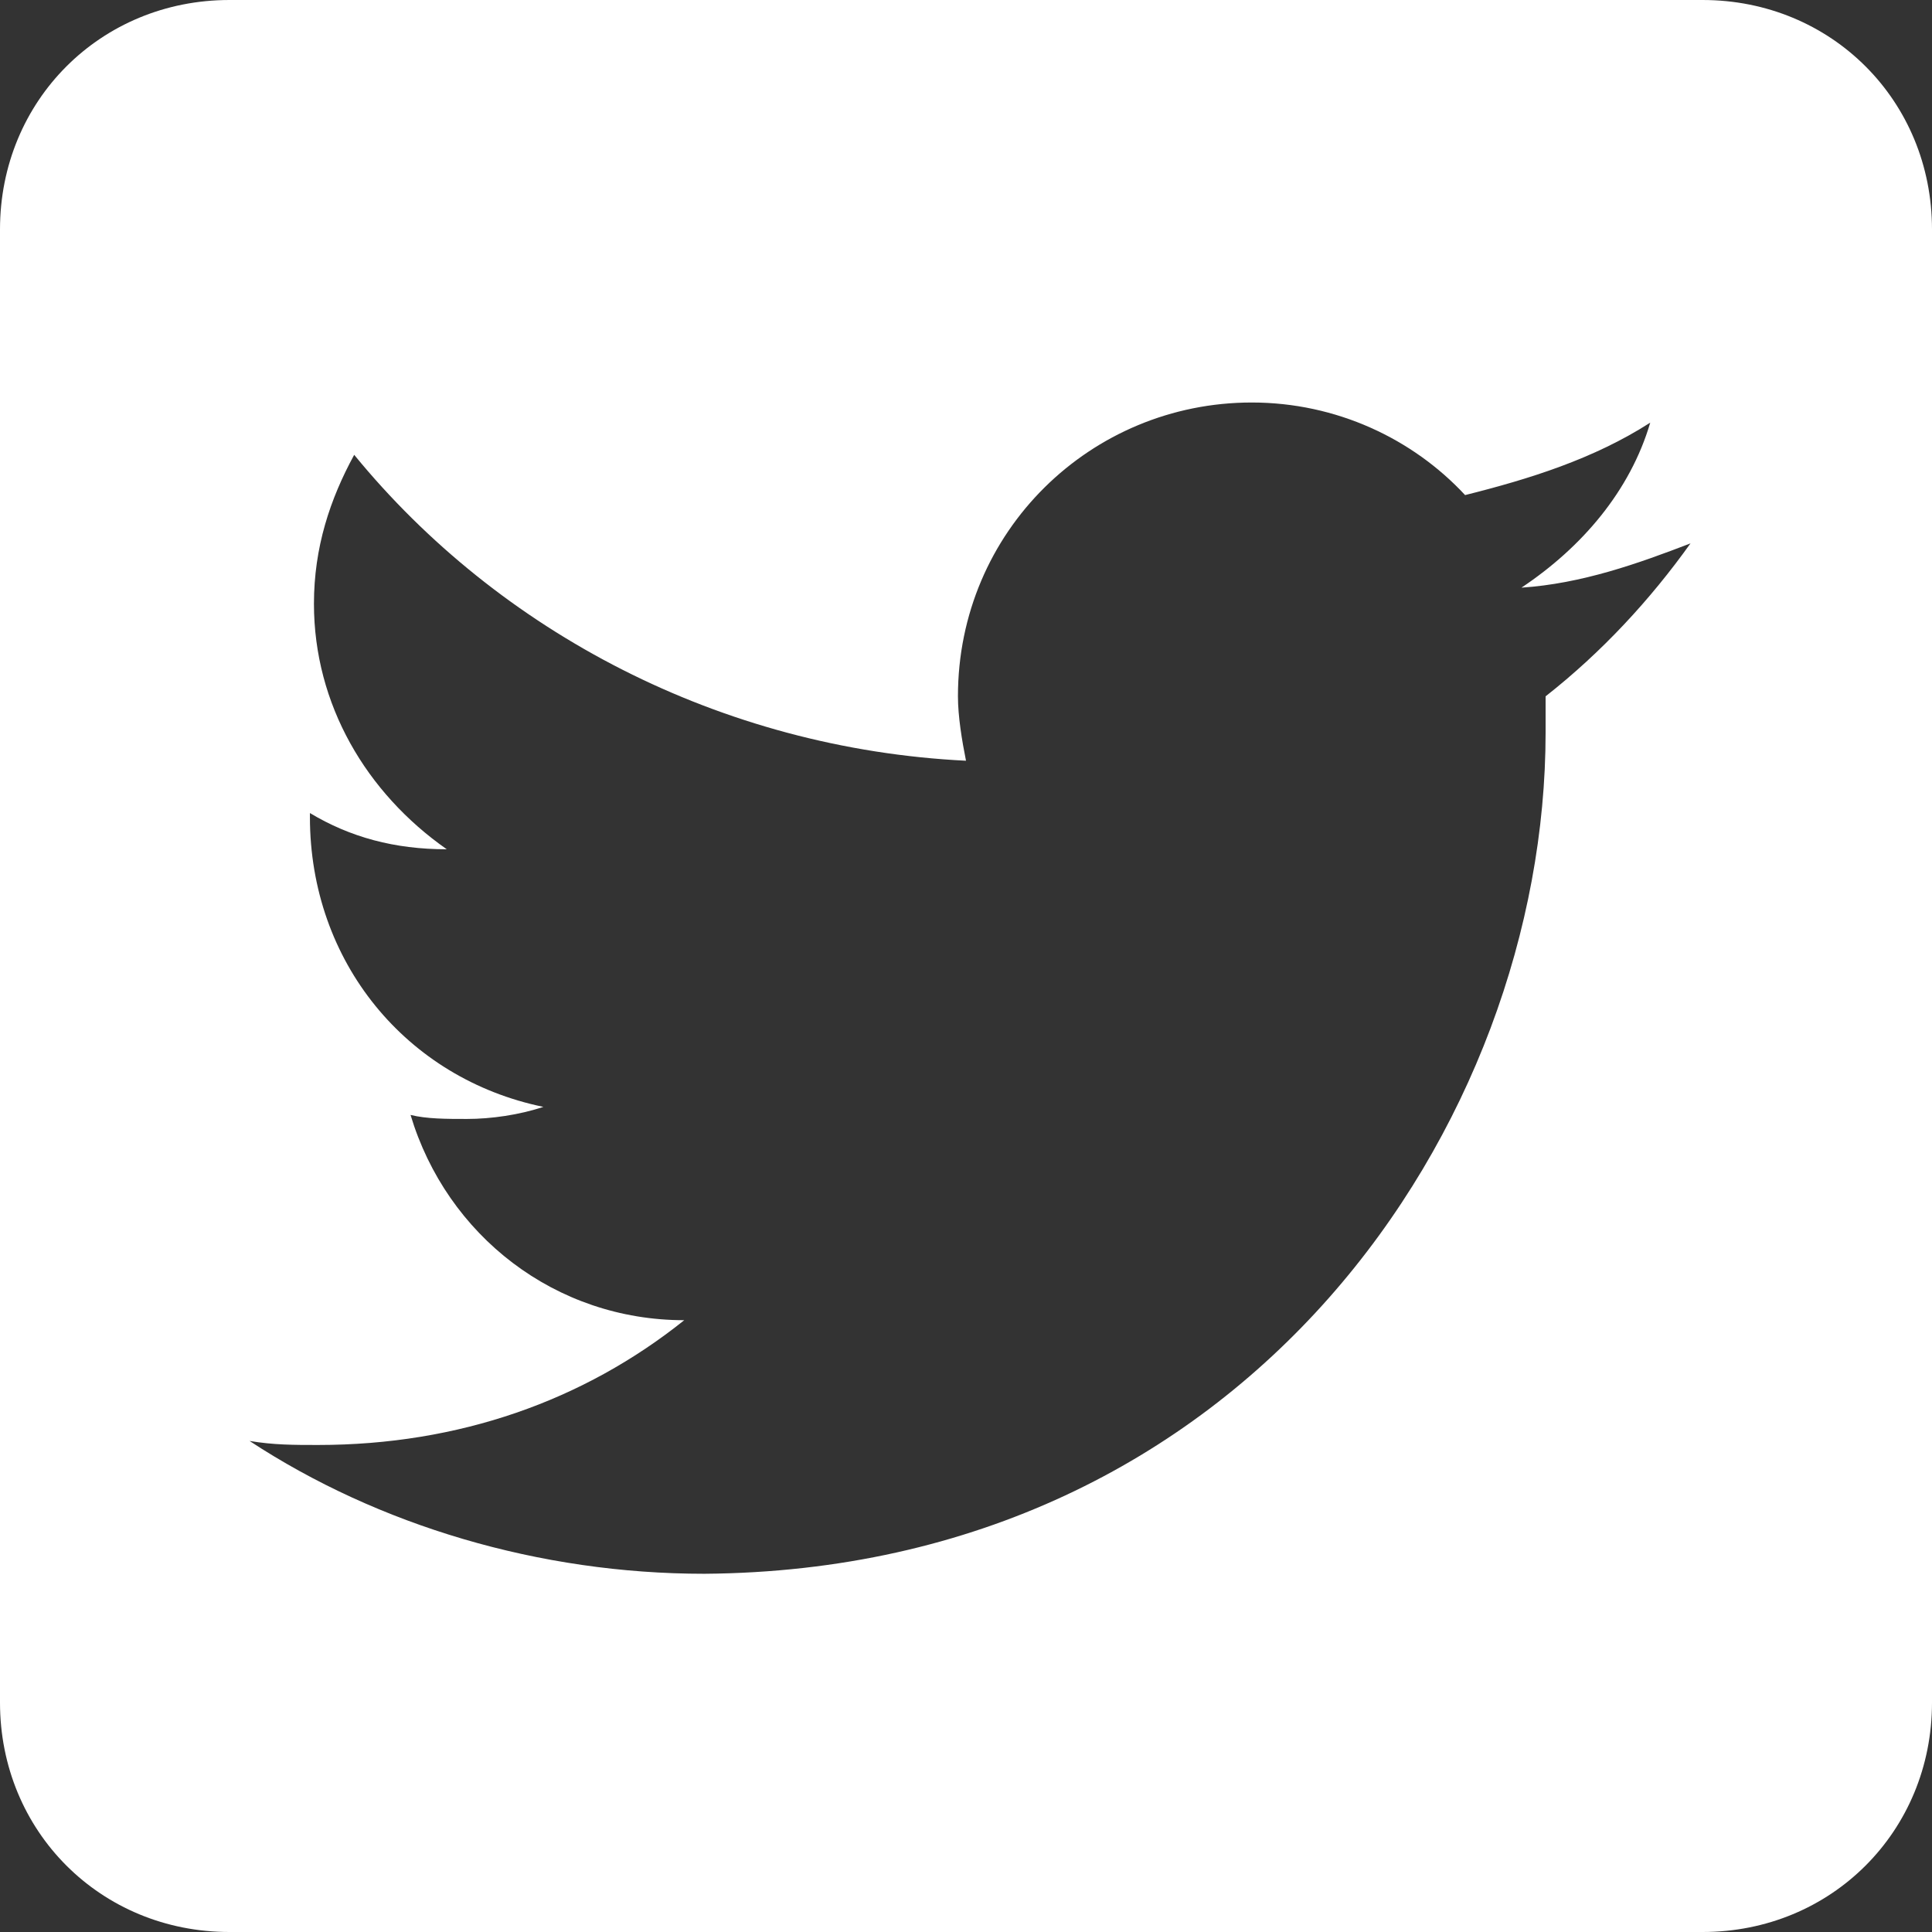 <?xml version="1.0" encoding="utf-8"?>
<!-- Generator: Adobe Illustrator 22.0.1, SVG Export Plug-In . SVG Version: 6.00 Build 0)  -->
<svg version="1.1" id="Layer_1" xmlns="http://www.w3.org/2000/svg" xmlns:xlink="http://www.w3.org/1999/xlink" x="0px" y="0px"
	 viewBox="0 0 48 48" style="enable-background:new 0 0 48 48;" xml:space="preserve">
<rect x="0" y="0" width="48" height="48" fill="#333333" stroke="none"/>
<style type="text/css">
	.st0{fill:#FFFFFF;}
</style>
<path class="st0" d="M42.3,0H5.7C2.5,0,0,2.5,0,5.7v36.6C0,45.5,2.5,48,5.7,48h36.6c3.2,0,5.7-2.5,5.7-5.7V5.7C48,2.5,45.5,0,42.3,0
	z M38.4,17.3c0,0.3,0,0.6,0,0.9c0,9.7-7.4,20.8-20.9,20.9c-4.1,0-8.1-1.2-11.3-3.3c0.6,0.1,1.1,0.1,1.7,0.1c3.5,0,6.6-1.1,9.1-3.1
	c-3.2,0-5.9-2.1-6.8-5.1c0.4,0.1,0.9,0.1,1.4,0.1c0.6,0,1.3-0.1,1.9-0.3c-3.4-0.7-5.8-3.6-5.8-7.2v-0.1c1,0.6,2.1,0.9,3.4,0.9
	c-2-1.4-3.3-3.6-3.3-6.1c0-1.4,0.4-2.6,1-3.7c3.6,4.4,9.1,7.3,15.2,7.6c-0.1-0.5-0.2-1.1-0.2-1.6c0-4.1,3.3-7.3,7.3-7.3
	c2.1,0,4,0.9,5.3,2.3c1.6-0.4,3.2-0.9,4.6-1.8c-0.5,1.7-1.7,3.1-3.2,4.1c1.5-0.1,2.9-0.6,4.2-1.1C41,14.9,39.8,16.2,38.4,17.3z"/>
</svg>
